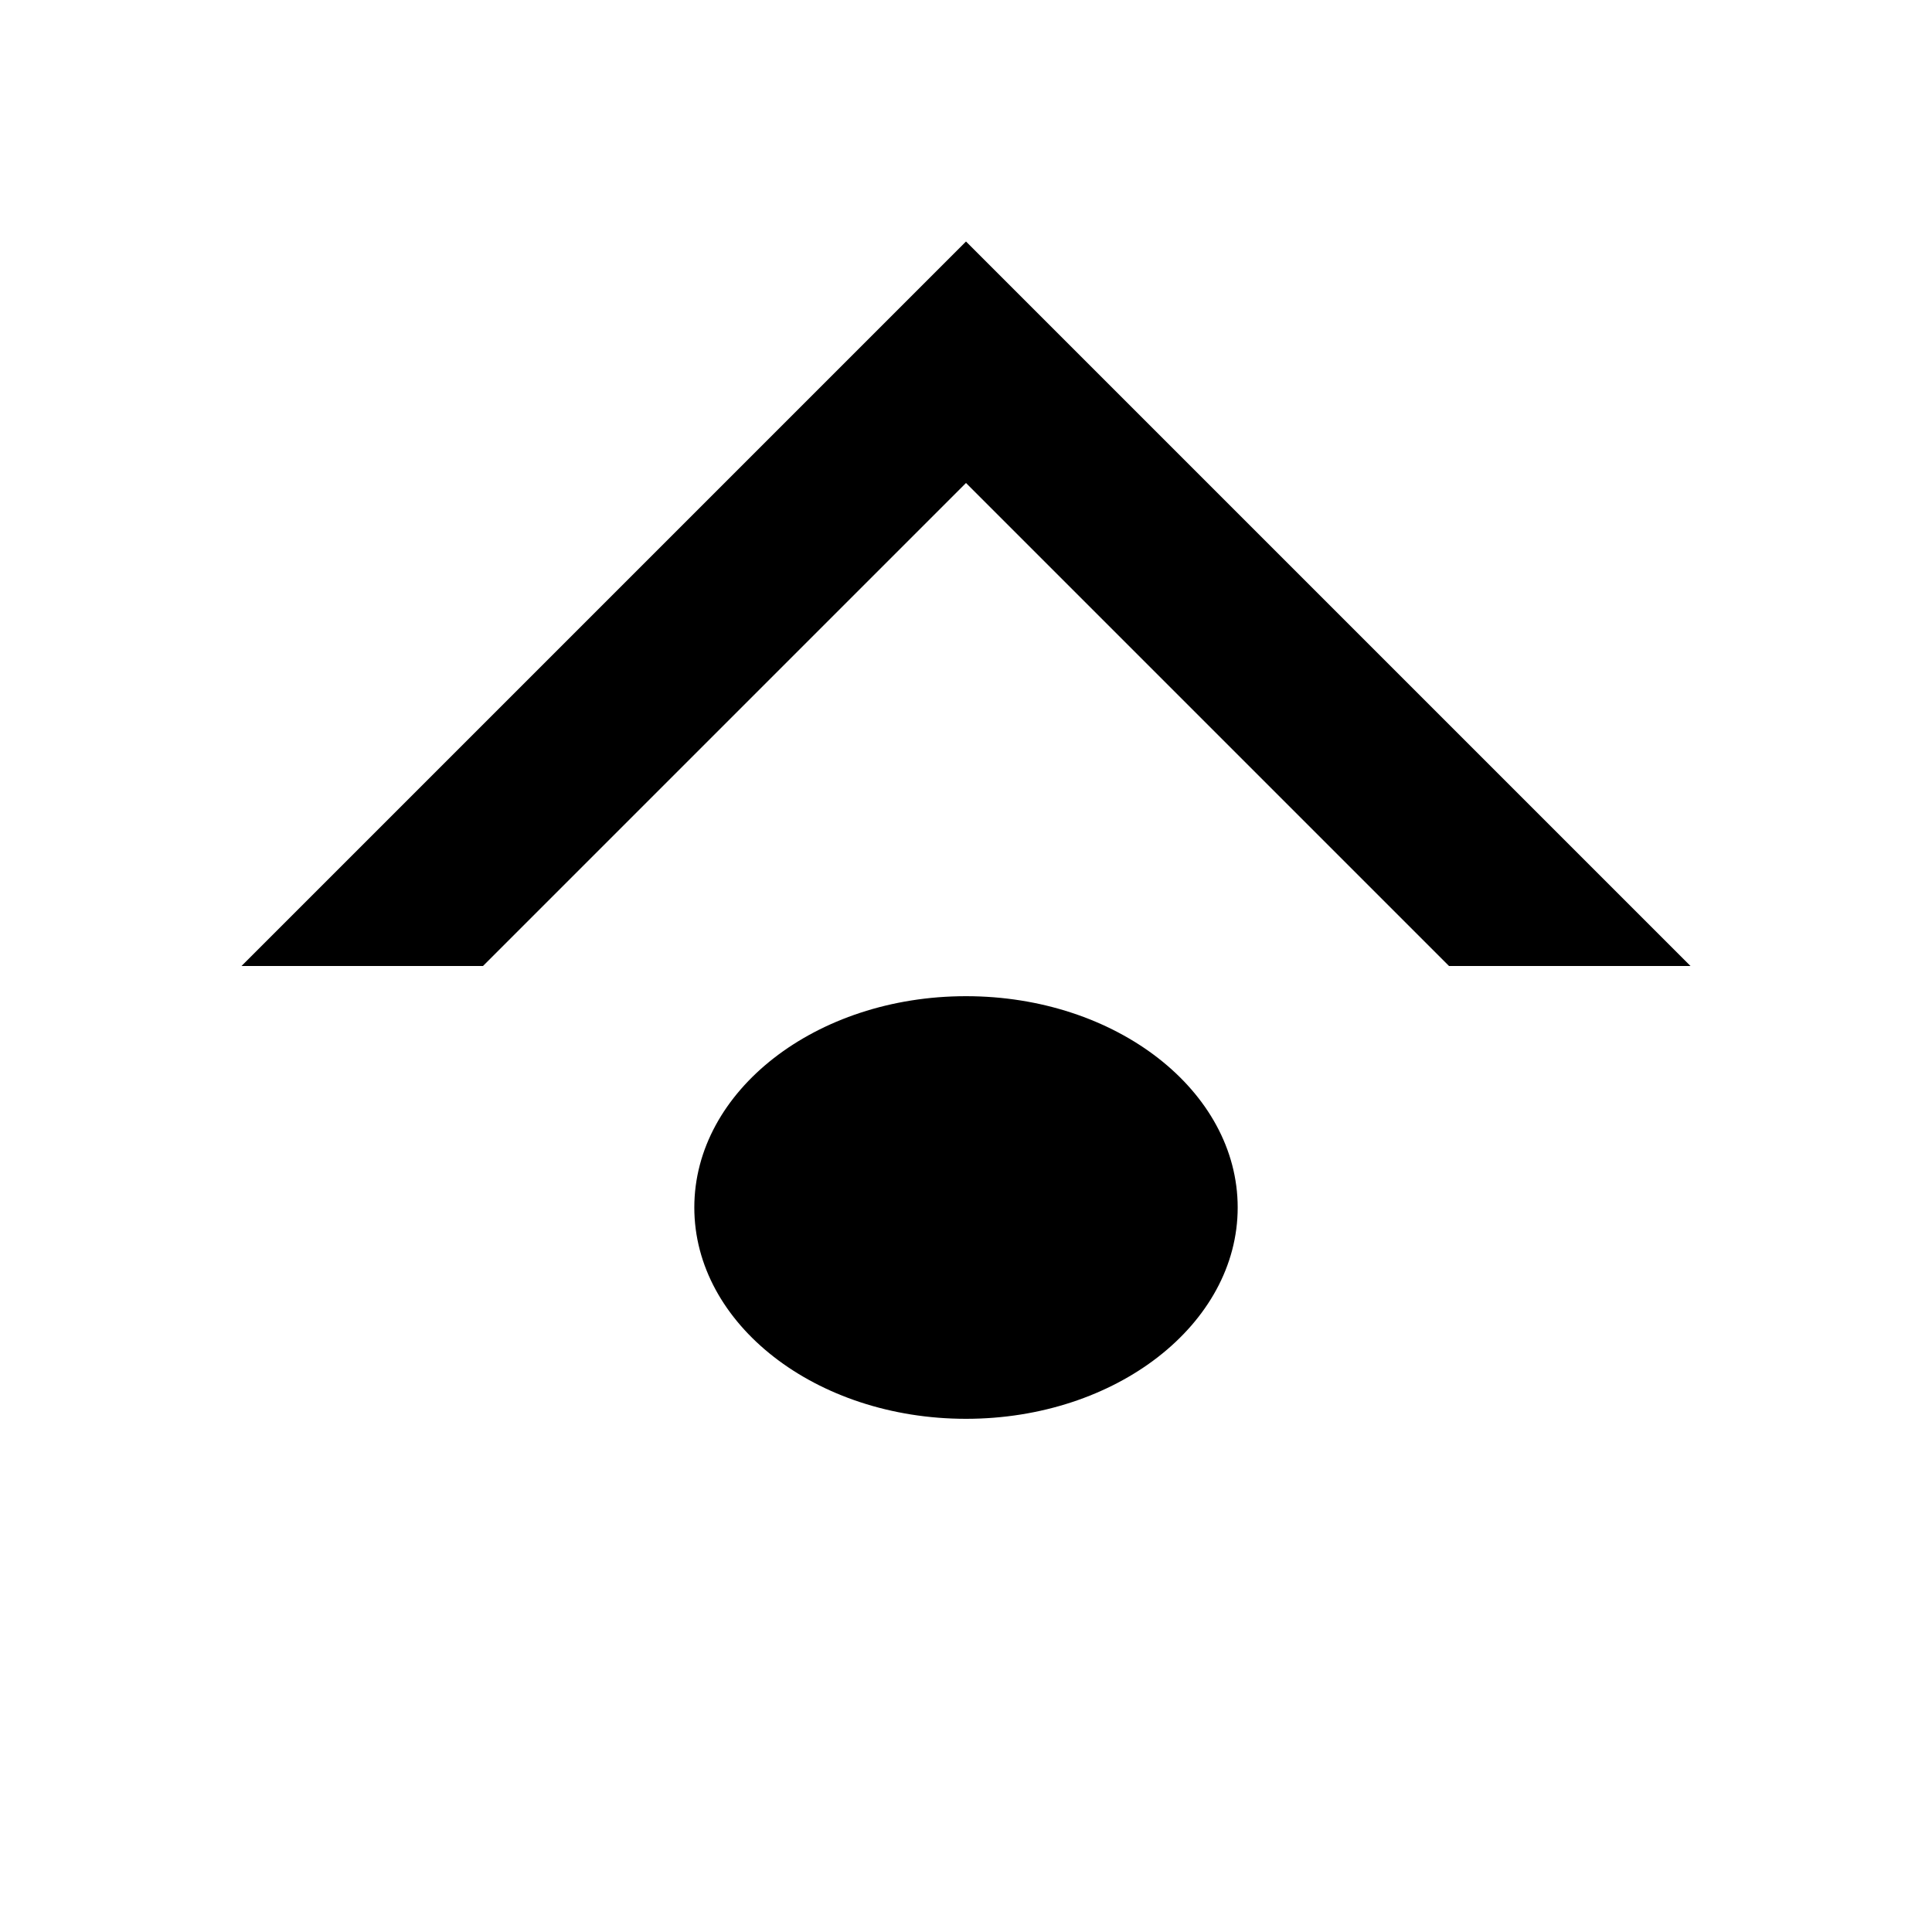 <svg xmlns="http://www.w3.org/2000/svg" viewBox="0 0 32 32">
  <rect width="32" height="32" fill="white"/>
  <g transform="translate(16, 10)">
    <!-- Arrow/House shape -->
    <path d="M 0 -6 L -12 6 L -8 6 L 0 -2 L 8 6 L 12 6 Z" fill="black" stroke="none"/>
    <!-- Circle/dot -->
    <ellipse cx="0" cy="10" rx="4.5" ry="3.5" fill="black"/>
  </g>
</svg>